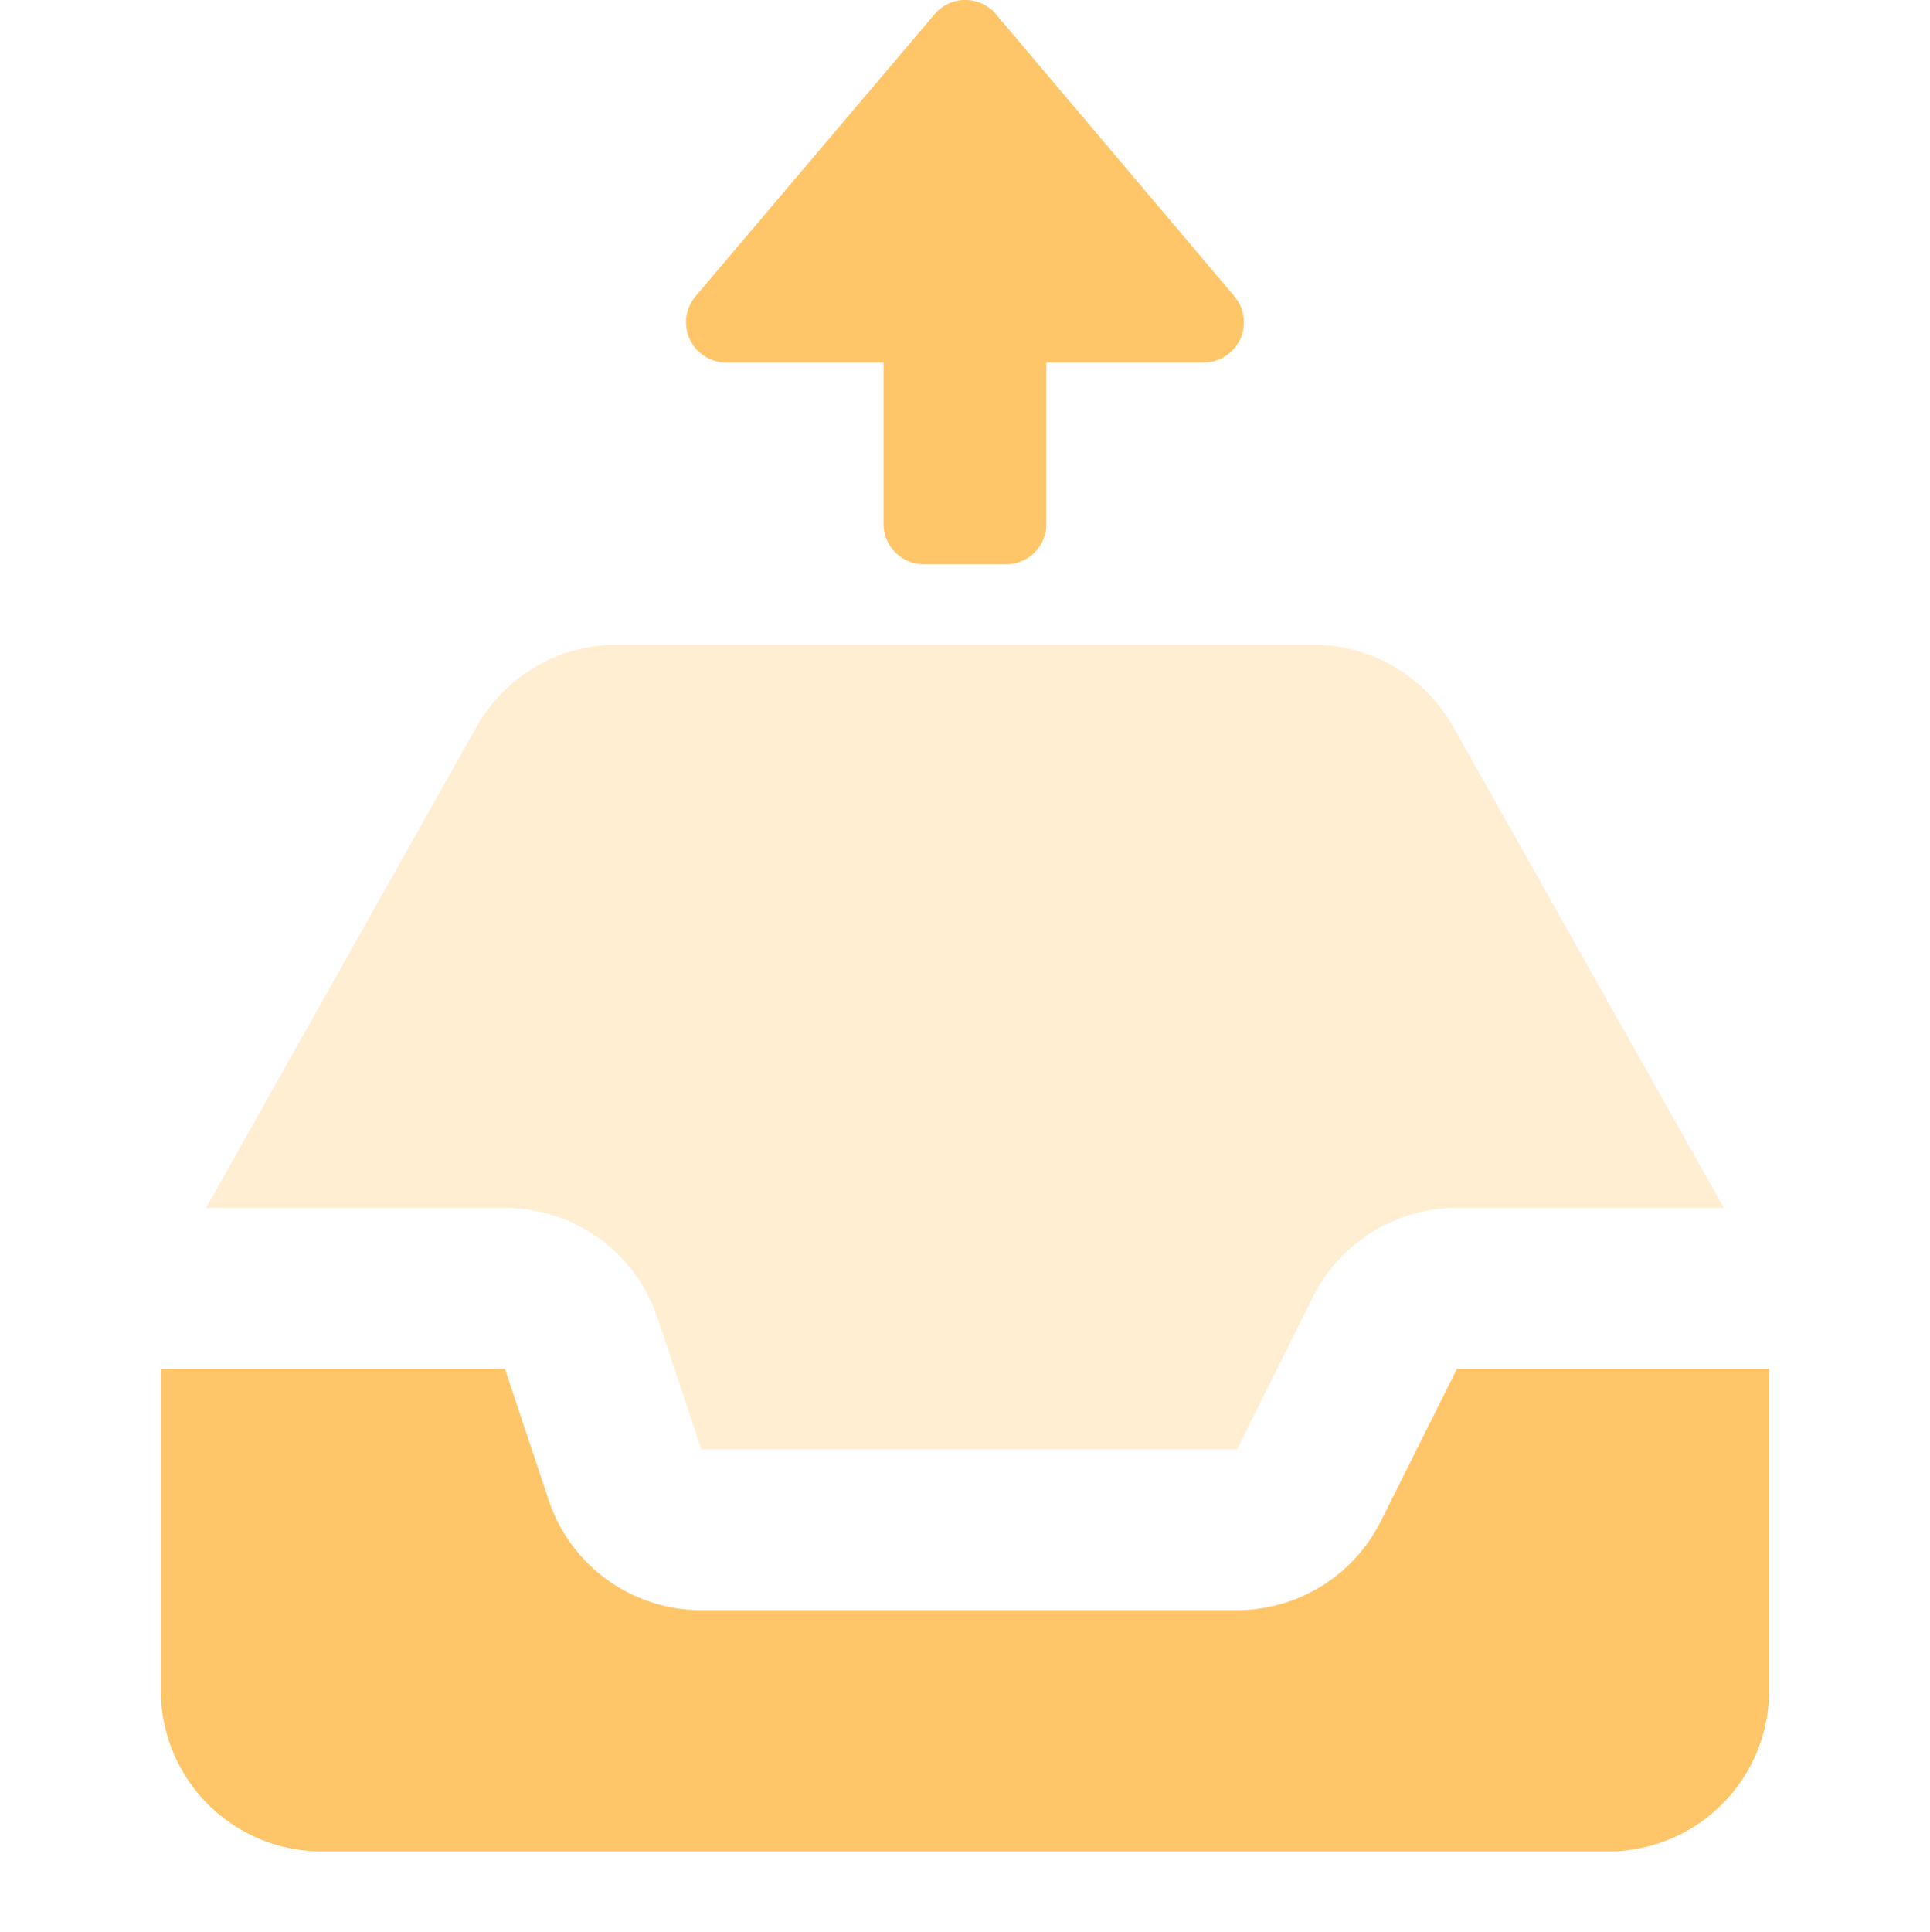 <svg xmlns="http://www.w3.org/2000/svg" width="34" height="34.028" viewBox="0 0 34 34.028"><rect width="34" height="34.003" transform="translate(0 0.025)" fill="none"></rect><path d="M28.333,0V5.668A2.834,2.834,0,0,1,25.5,8.5H2.833A2.834,2.834,0,0,1,0,5.668V0H6.062l.771,2.313A2.833,2.833,0,0,0,9.521,4.251h9.437a2.833,2.833,0,0,0,2.534-1.567L22.834,0Z" transform="translate(2.833 24.108)" fill="#ffc569"></path><path d="M0,9.919,4.766,1.445A2.833,2.833,0,0,1,7.235,0H19.5a2.833,2.833,0,0,1,2.469,1.445L26.74,9.919h-4.7A2.833,2.833,0,0,0,19.5,11.486L18.161,14.17H8.724l-.771-2.313A2.833,2.833,0,0,0,5.265,9.919Z" transform="translate(3.63 11.355)" fill="#ffc569" opacity="0.3"></path><path d="M4.72.169A.709.709,0,0,0,3.553.71V3.481H.708A.708.708,0,0,0,0,4.19v1.45a.708.708,0,0,0,.708.708H3.553V9.119A.709.709,0,0,0,4.72,9.66l4.968-4.2a.708.708,0,0,0,0-1.081Z" transform="translate(12.085 9.938) rotate(-90)" fill="#ffc569"></path></svg>